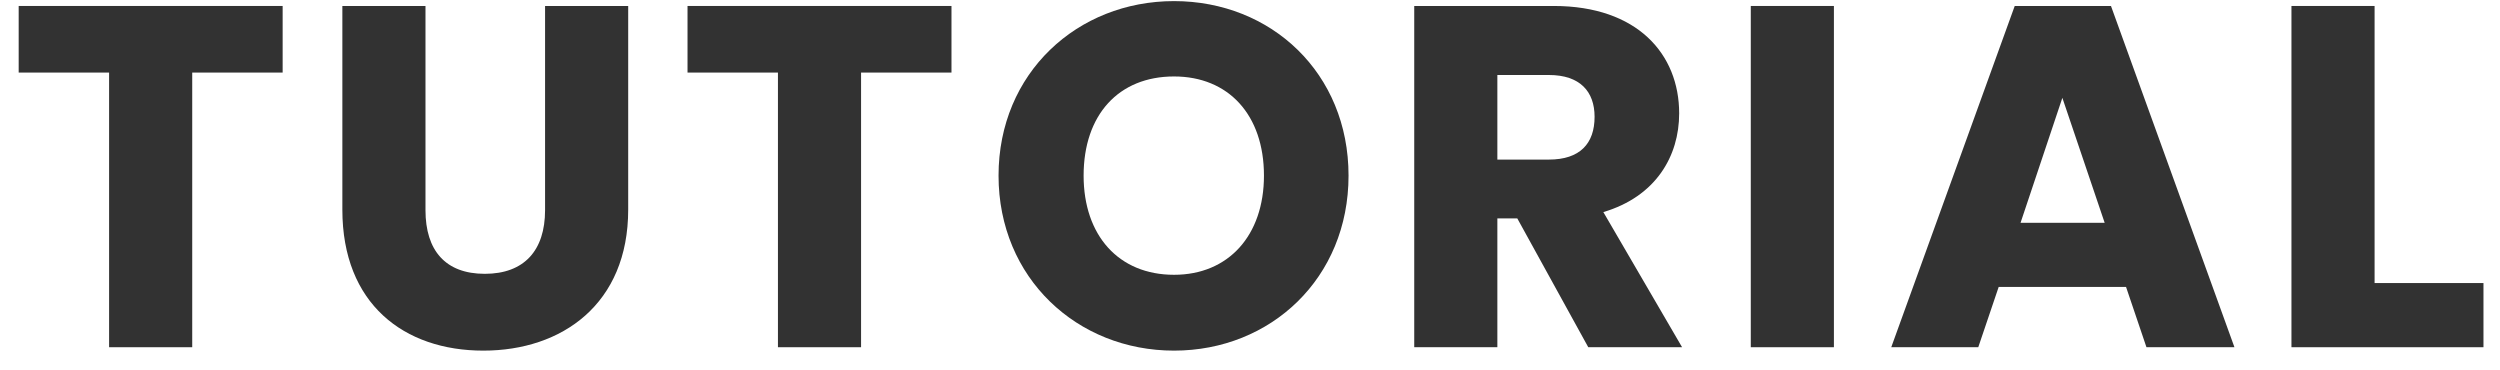 <svg xmlns="http://www.w3.org/2000/svg" width="108" height="16" viewBox="0 0 108 16" fill="none"><path d="M98.991 0.258H102.582V12.228H107.286V15H98.991V0.258Z" fill="#323232"></path><path d="M87.036 0.258H91.194L96.528 15H92.727L91.845 12.396H86.343L85.461 15H81.702L87.036 0.258ZM87.288 9.624H90.921L89.094 4.227L87.288 9.624Z" fill="#323232"></path><path d="M75.634 15V0.258H79.225V15H75.634Z" fill="#323232"></path><path d="M61.095 0.258H67.122C70.734 0.258 72.54 2.337 72.54 4.899C72.54 6.747 71.532 8.49 69.264 9.162L72.666 15H68.613L65.547 9.435H64.686V15H61.095V0.258ZM68.886 5.046C68.886 3.954 68.256 3.24 66.912 3.24H64.686V6.894H66.912C68.256 6.894 68.886 6.201 68.886 5.046Z" fill="#323232"></path><path d="M50.718 15.147C46.539 15.147 43.137 12.018 43.137 7.587C43.137 3.156 46.539 0.048 50.718 0.048C54.918 0.048 58.257 3.156 58.257 7.587C58.257 12.018 54.897 15.147 50.718 15.147ZM50.718 11.871C53.07 11.871 54.603 10.17 54.603 7.587C54.603 4.962 53.07 3.303 50.718 3.303C48.324 3.303 46.812 4.962 46.812 7.587C46.812 10.17 48.324 11.871 50.718 11.871Z" fill="#323232"></path><path d="M29.701 3.135V0.258H41.104V3.135H37.198V15H33.607V3.135H29.701Z" fill="#323232"></path><path d="M14.79 9.057V0.258H18.381V9.078C18.381 10.821 19.242 11.829 20.943 11.829C22.644 11.829 23.547 10.821 23.547 9.078V0.258H27.138V9.057C27.138 13.131 24.282 15.147 20.88 15.147C17.457 15.147 14.79 13.131 14.79 9.057Z" fill="#323232"></path><path d="M0.807 3.135V0.258H12.21V3.135H8.304V15H4.713V3.135H0.807Z" fill="#323232"></path></svg>